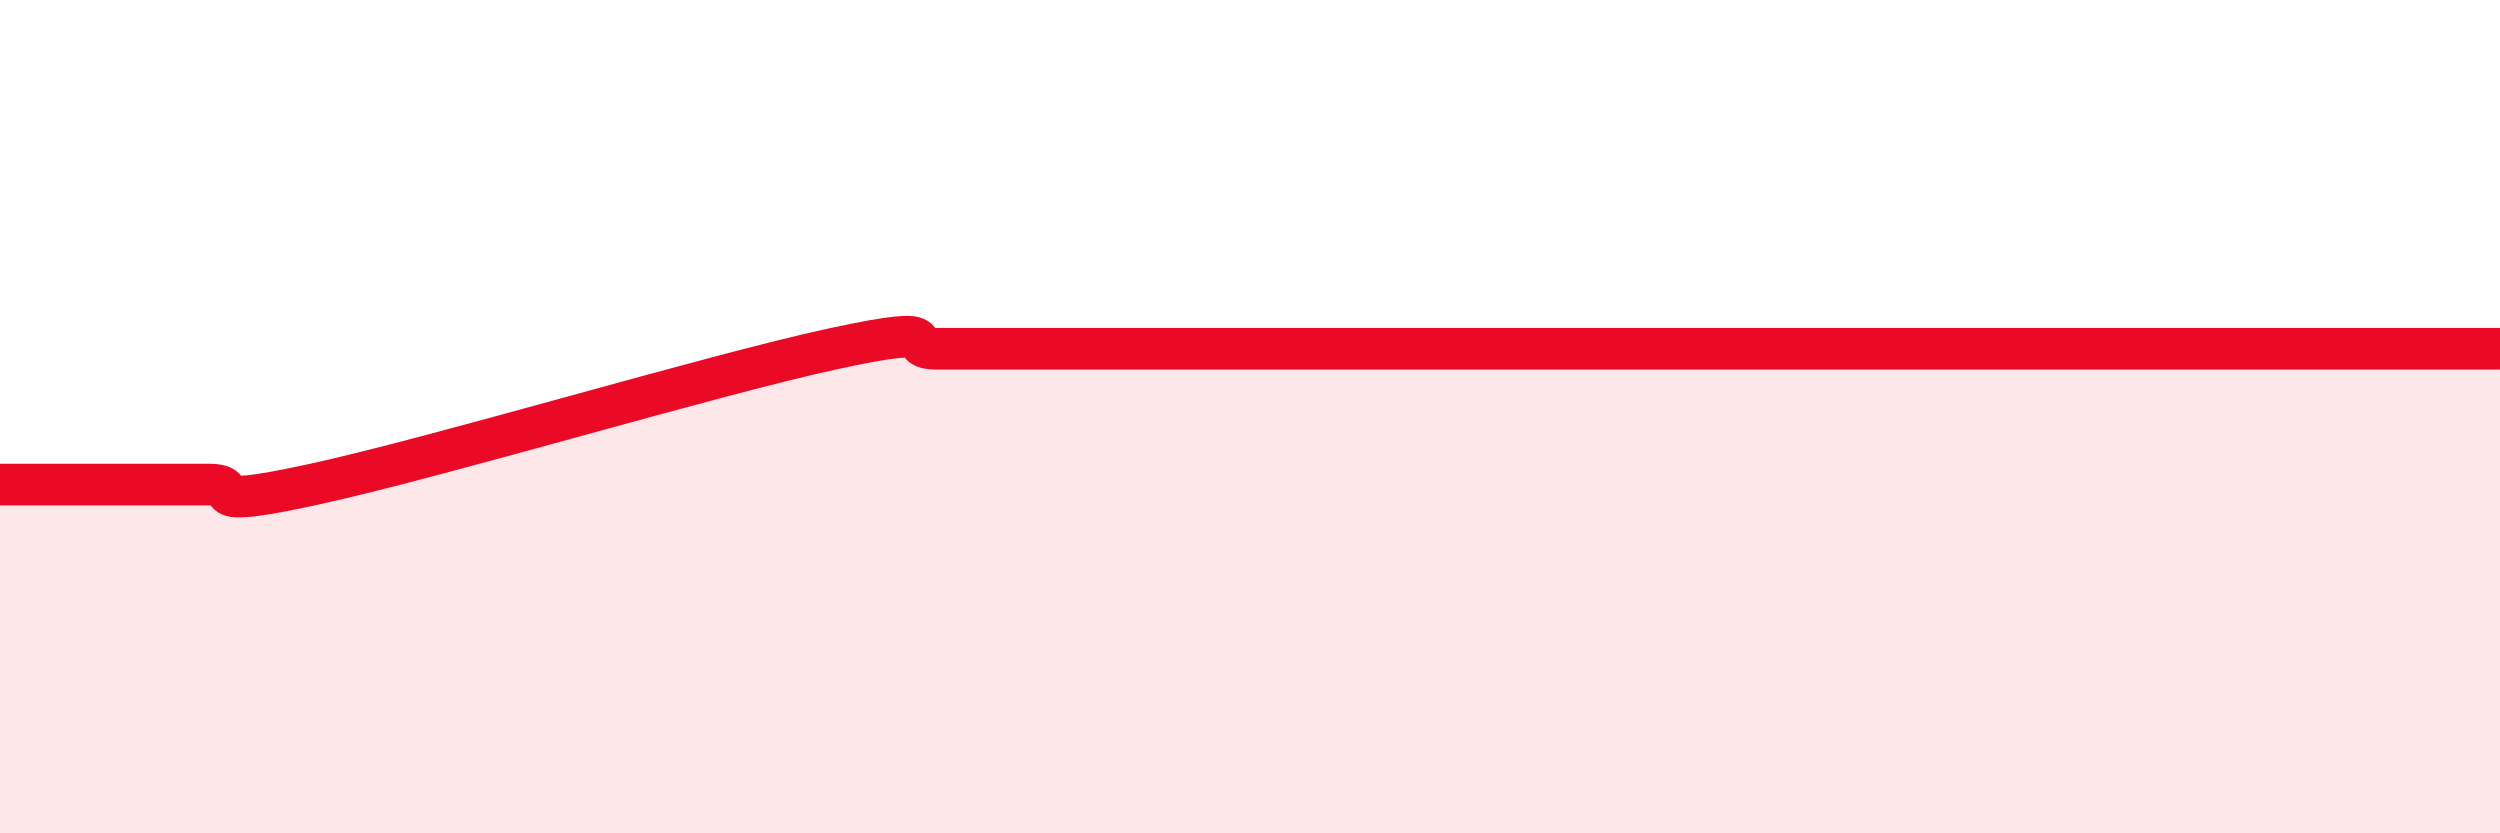 
    <svg width="60" height="20" viewBox="0 0 60 20" xmlns="http://www.w3.org/2000/svg">
      <path
        d="M 0,11.63 C 0.5,11.63 1.5,11.63 2.5,11.63 C 3.5,11.63 4,11.63 5,11.63 C 6,11.63 4.5,12.28 7.5,11.63 C 10.5,10.98 17,9.02 20,8.37 C 23,7.72 21.5,8.37 22.5,8.37 C 23.5,8.37 24,8.37 25,8.37 C 26,8.37 26.5,8.37 27.5,8.37 C 28.5,8.37 29,8.37 30,8.37 C 31,8.37 31.5,8.37 32.5,8.37 C 33.5,8.37 34,8.37 35,8.37 C 36,8.37 36.5,8.37 37.5,8.37 C 38.5,8.37 39,8.37 40,8.37 C 41,8.37 41.5,8.37 42.5,8.37 C 43.5,8.37 44,8.37 45,8.37 C 46,8.37 46.5,8.37 47.5,8.37 C 48.5,8.37 49,8.37 50,8.37 C 51,8.37 51.5,8.37 52.5,8.37 C 53.5,8.37 53.5,8.37 55,8.37 C 56.5,8.37 59,8.37 60,8.37L60 20L0 20Z"
        fill="#EB0A25"
        opacity="0.1"
        stroke-linecap="round"
        stroke-linejoin="round"
      />
      <path
        d="M 0,11.63 C 0.5,11.63 1.5,11.63 2.5,11.63 C 3.5,11.63 4,11.63 5,11.63 C 6,11.63 4.5,12.28 7.5,11.63 C 10.5,10.98 17,9.02 20,8.37 C 23,7.72 21.5,8.37 22.5,8.37 C 23.5,8.37 24,8.37 25,8.37 C 26,8.37 26.5,8.37 27.5,8.37 C 28.5,8.37 29,8.37 30,8.37 C 31,8.37 31.5,8.37 32.5,8.37 C 33.5,8.37 34,8.37 35,8.37 C 36,8.37 36.5,8.37 37.5,8.37 C 38.5,8.37 39,8.37 40,8.37 C 41,8.37 41.5,8.37 42.5,8.37 C 43.5,8.37 44,8.37 45,8.37 C 46,8.37 46.5,8.37 47.5,8.37 C 48.5,8.37 49,8.37 50,8.37 C 51,8.37 51.5,8.37 52.5,8.37 C 53.5,8.37 53.5,8.37 55,8.37 C 56.5,8.37 59,8.37 60,8.37"
        stroke="#EB0A25"
        stroke-width="1"
        fill="none"
        stroke-linecap="round"
        stroke-linejoin="round"
      />
    </svg>
  